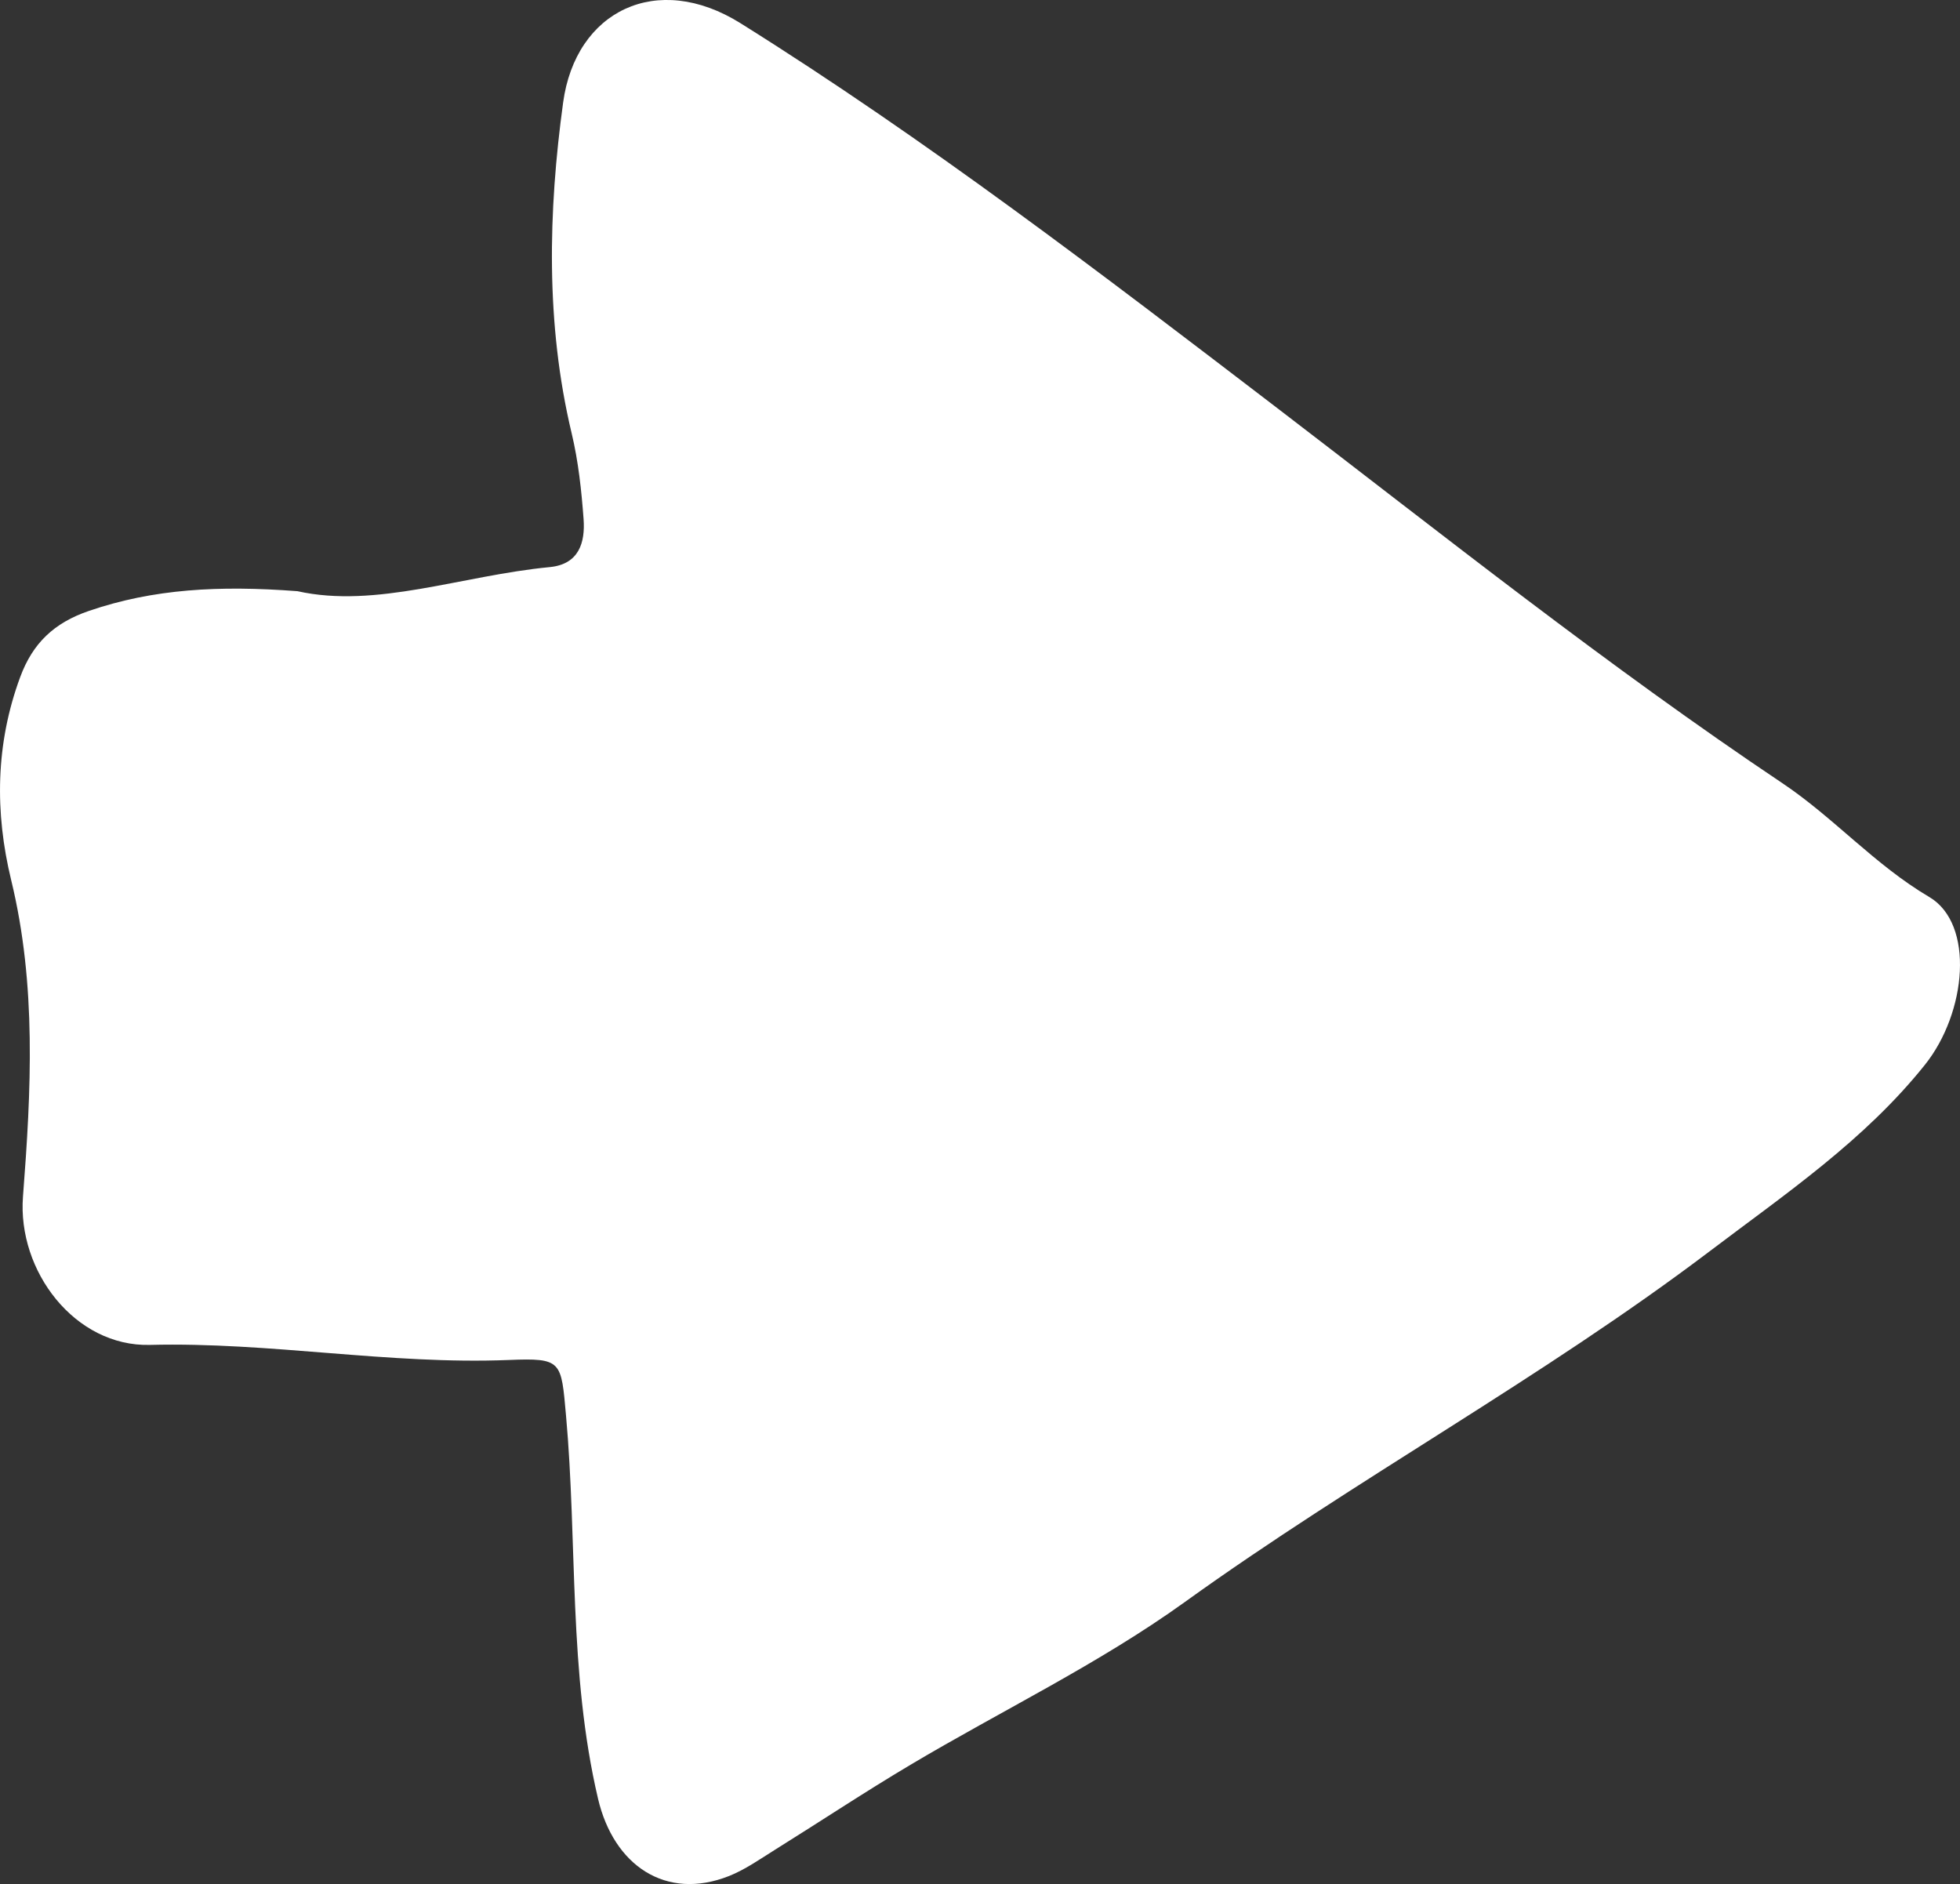<?xml version="1.0" encoding="utf-8"?>
<!-- Generator: Adobe Illustrator 16.0.4, SVG Export Plug-In . SVG Version: 6.00 Build 0)  -->
<!DOCTYPE svg PUBLIC "-//W3C//DTD SVG 1.1//EN" "http://www.w3.org/Graphics/SVG/1.1/DTD/svg11.dtd">
<svg version="1.1" id="Ebene_1" xmlns="http://www.w3.org/2000/svg" xmlns:xlink="http://www.w3.org/1999/xlink" x="0px" y="0px"
	 width="125.331px" height="120.474px" viewBox="-2.428 2.428 125.331 120.474"
	 enable-background="new -2.428 2.428 125.331 120.474" xml:space="preserve">
<rect x="-2.428" y="2.428" width="125.331" height="120.474" fill="#333333" stroke="none"/>
<g>
	<path fill="#FFFFFF" d="M16.592,40.23c5.025,1.122,10.511-0.999,16.133-1.54c1.861-0.179,2.274-1.555,2.164-3.069
		c-0.135-1.836-0.334-3.689-0.76-5.475c-1.68-7.023-1.498-14.225-0.547-21.17c0.801-5.85,5.996-8.409,11.348-5.059
		c11.91,7.454,23.062,16.002,34.211,24.526c10.693,8.181,21.219,16.573,32.42,24.075c3.273,2.193,5.893,5.213,9.375,7.266
		c2.914,1.72,2.395,7.391-0.277,10.731c-3.859,4.826-8.895,8.237-13.738,11.904c-10.754,8.143-22.645,14.573-33.59,22.45
		c-5.499,3.956-11.697,6.931-17.545,10.408c-2.924,1.739-5.761,3.623-8.648,5.423c-0.961,0.6-1.906,1.271-2.948,1.686
		c-4.052,1.604-7.378-0.688-8.376-4.939c-1.902-8.098-1.312-16.35-2.049-24.513c-0.312-3.476-0.246-3.682-3.656-3.545
		c-7.682,0.307-15.27-1.159-22.955-0.964c-4.778,0.121-8.482-4.712-8.112-9.491c0.522-6.758,0.876-13.513-0.755-20.229
		c-1.053-4.333-1.007-8.709,0.58-12.993c0.798-2.154,2.158-3.455,4.38-4.217C7.373,40.082,11.567,39.849,16.592,40.23L16.592,40.23z
		"/>
</g>
</svg>
